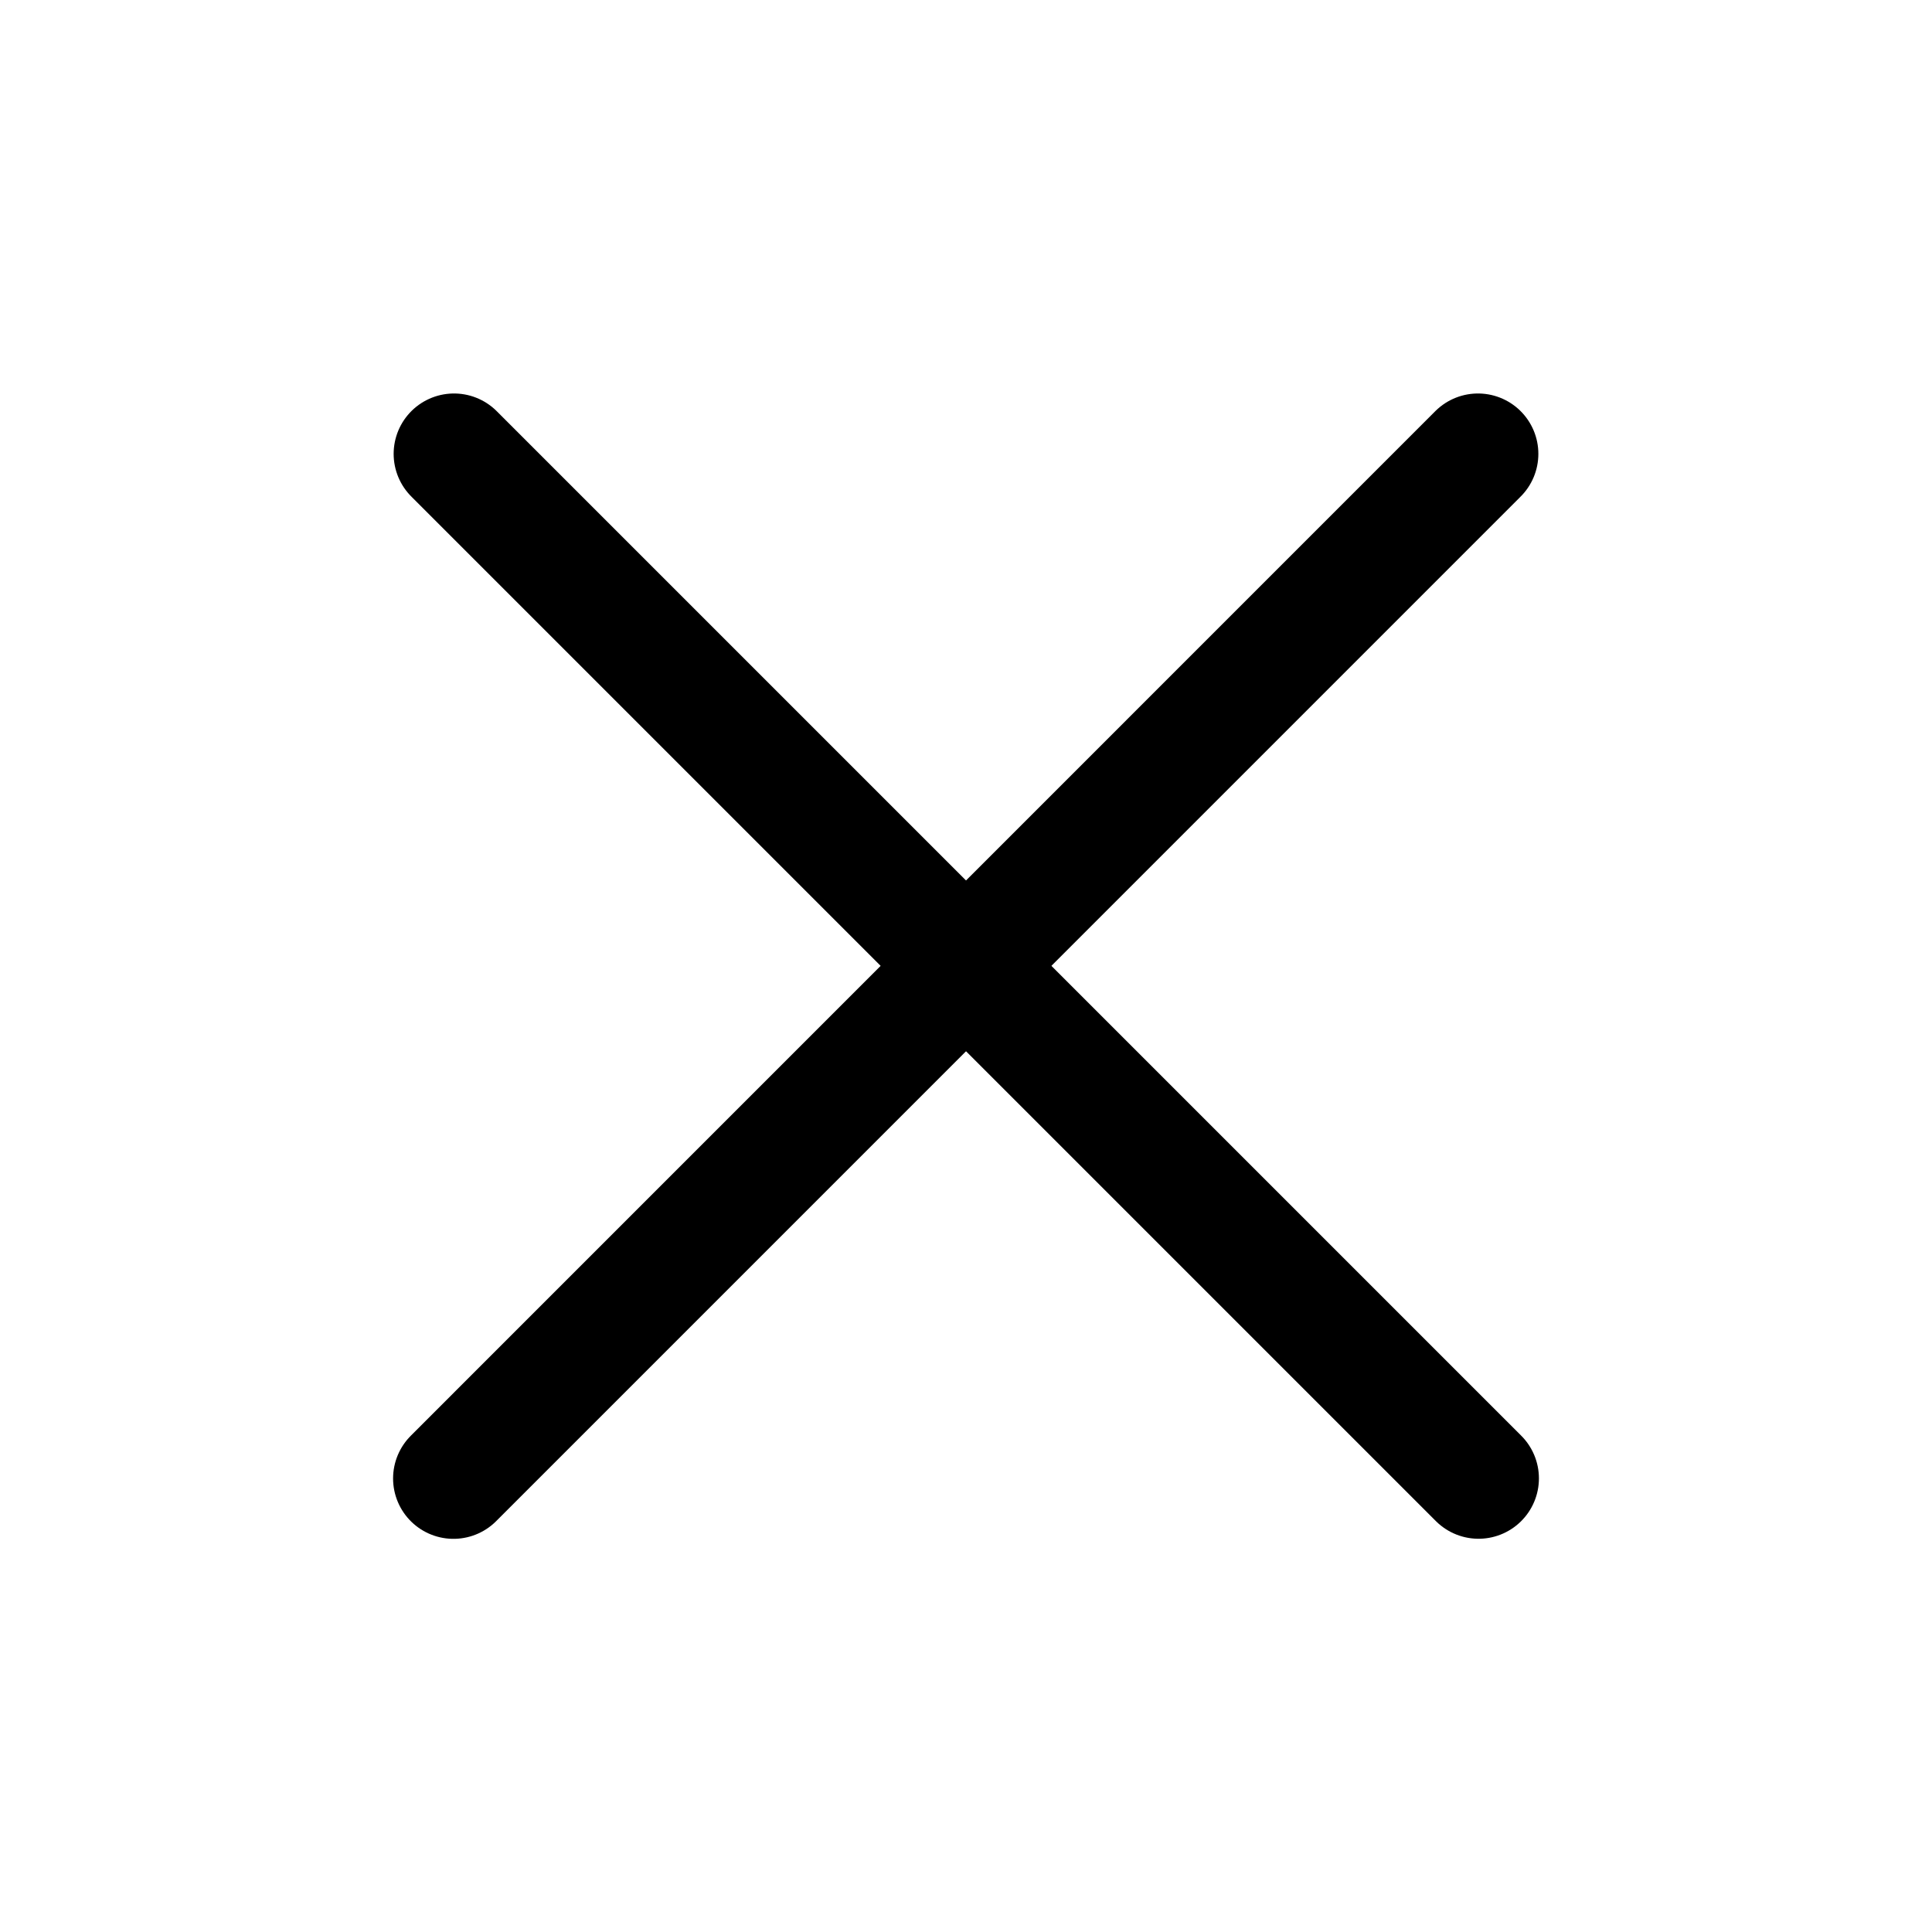 <svg width="24" height="24" viewBox="0 0 24 24" fill="none" xmlns="http://www.w3.org/2000/svg">
<path d="M5.633 18.366L18.36 5.638" stroke="black" stroke-width="1.5" stroke-linecap="round"/>
<path d="M5.64 5.638L18.367 18.365" stroke="black" stroke-width="1.5" stroke-linecap="round"/>
</svg>
